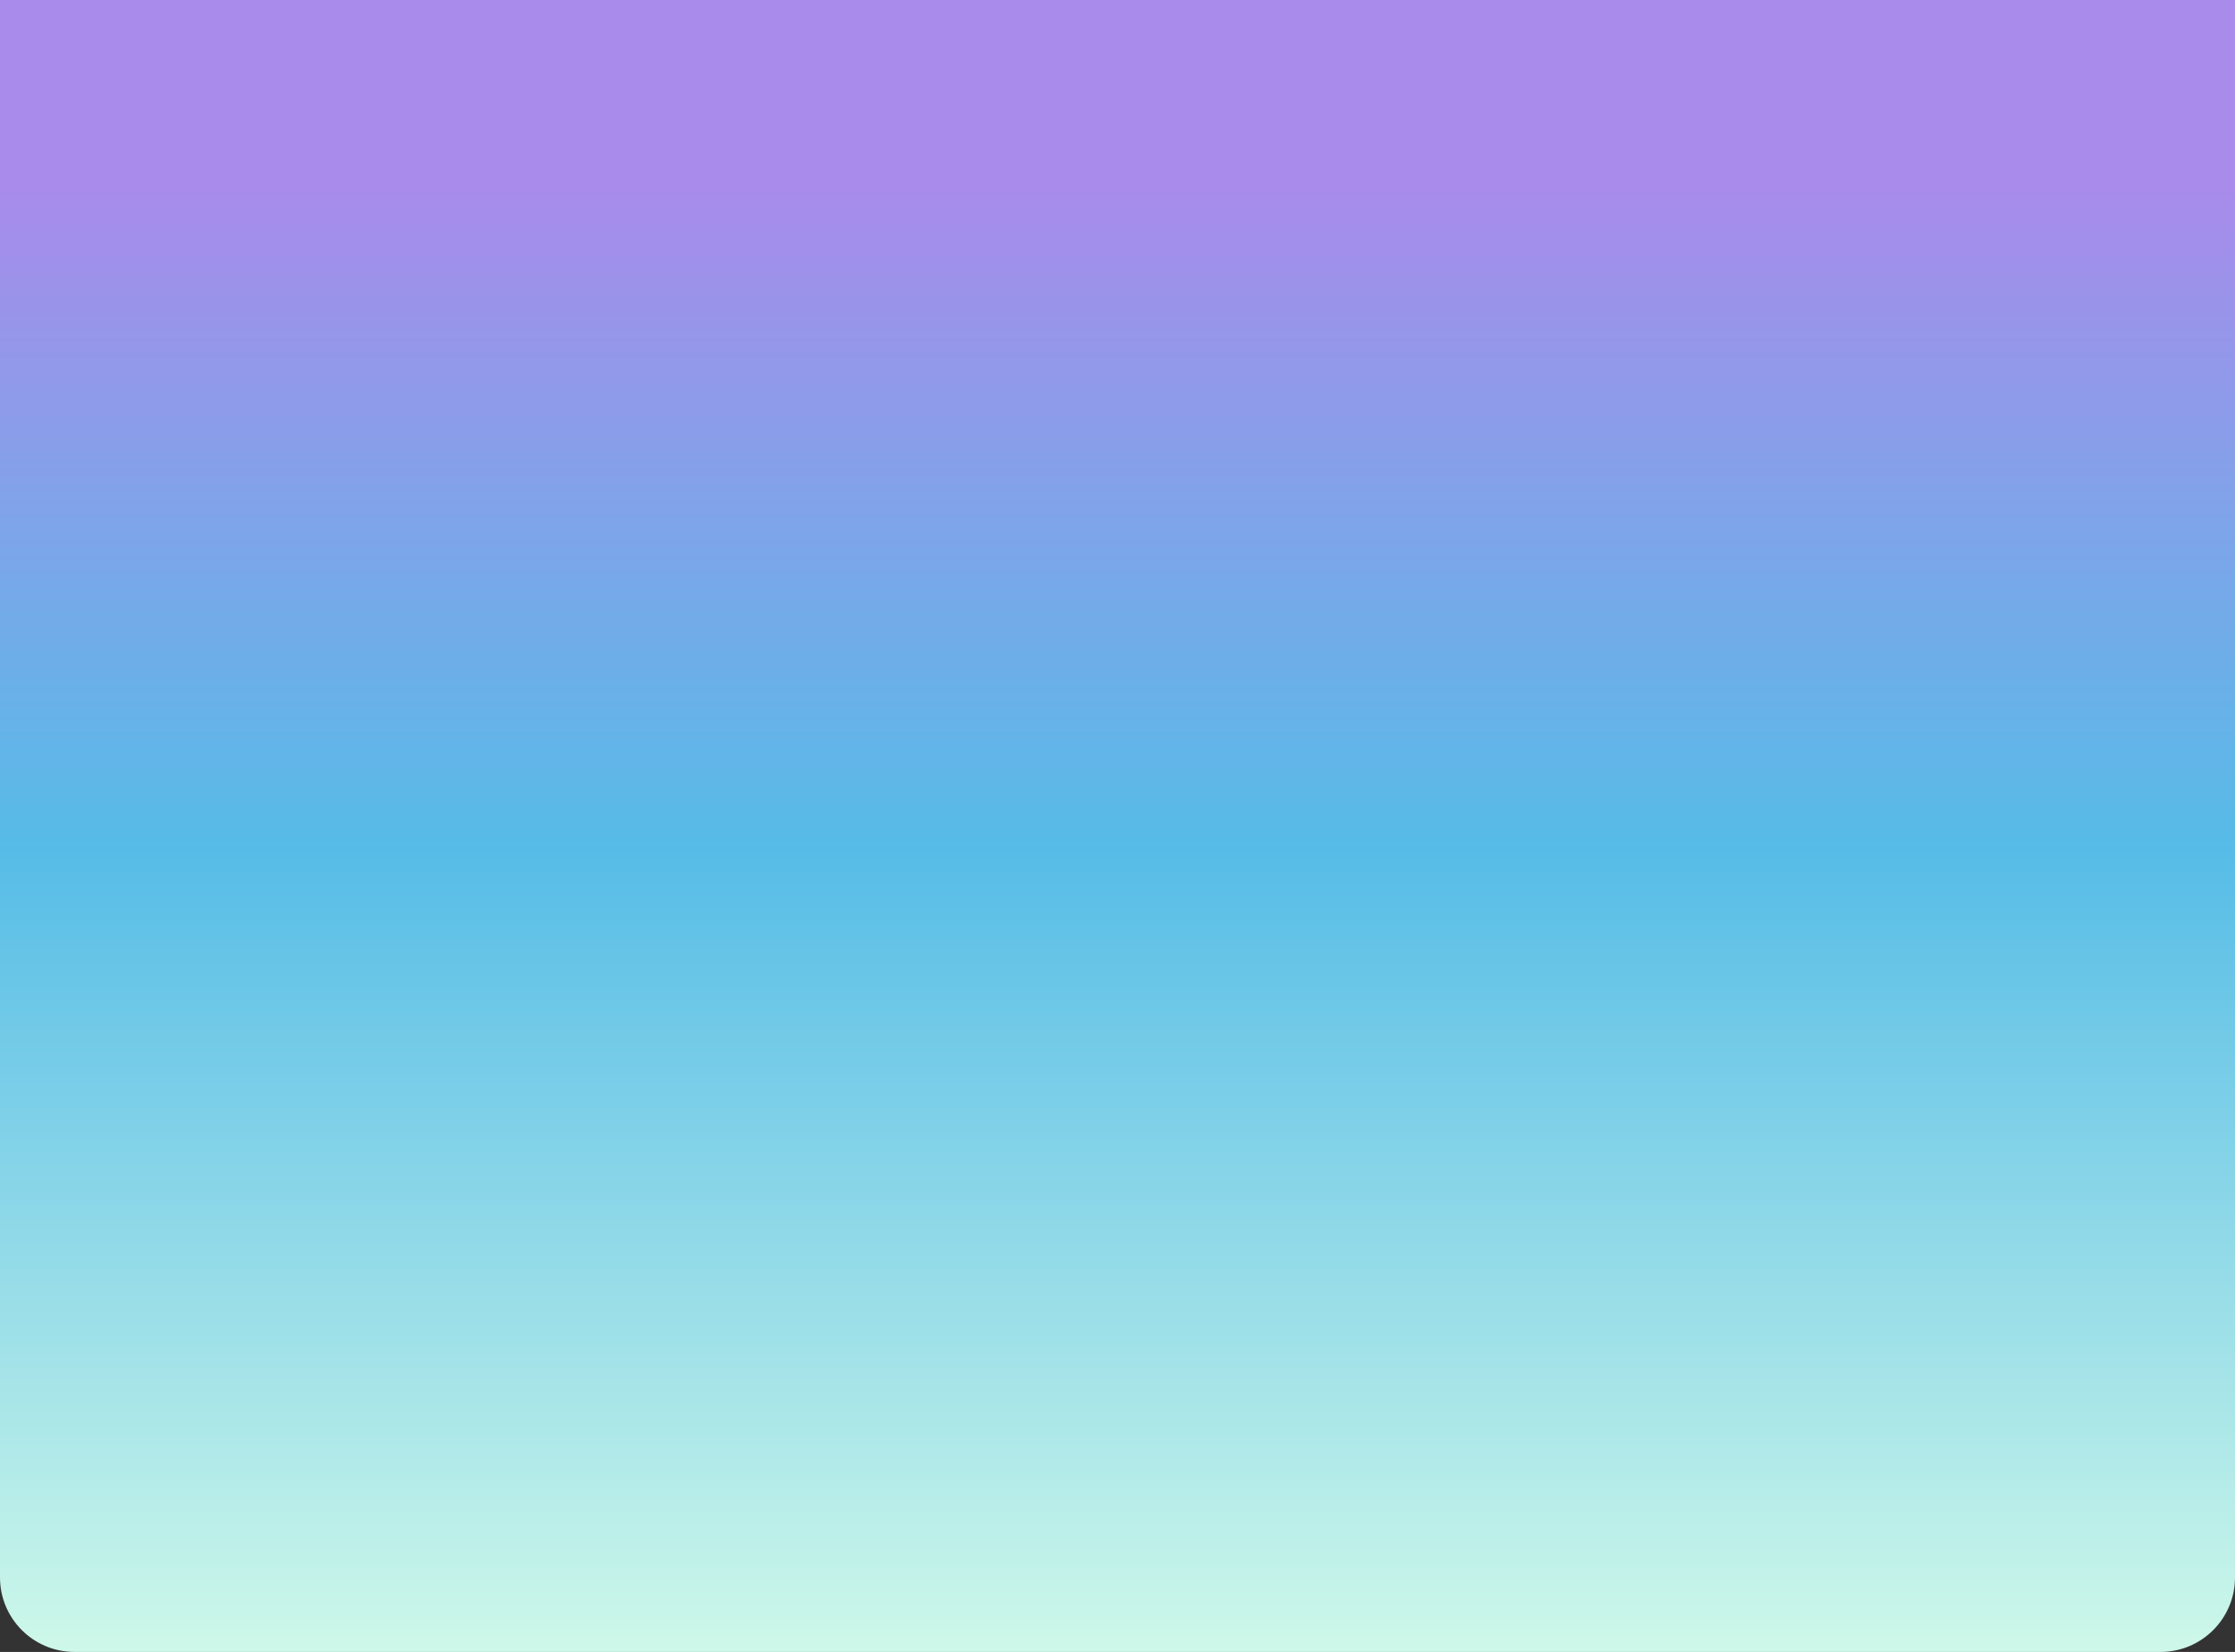 <?xml version="1.0" encoding="UTF-8"?> <svg xmlns="http://www.w3.org/2000/svg" width="1200" height="887" viewBox="0 0 1200 887" fill="none"><rect x="0" y="0" width="1200" height="887" fill="#333333" stroke="none"/> <path d="M0 0H1200V847C1200 869.091 1182.09 887 1160 887H40C17.909 887 0 869.091 0 847V0Z" fill="url(#paint0_linear_187_35)"></path> <defs> <linearGradient id="paint0_linear_187_35" x1="600" y1="0" x2="600" y2="887" gradientUnits="userSpaceOnUse"> <stop offset="0.114" stop-color="#A88BEB"></stop> <stop offset="0.514" stop-color="#56BCE7"></stop> <stop offset="1" stop-color="#CEF8E9"></stop> </linearGradient> </defs> </svg> 